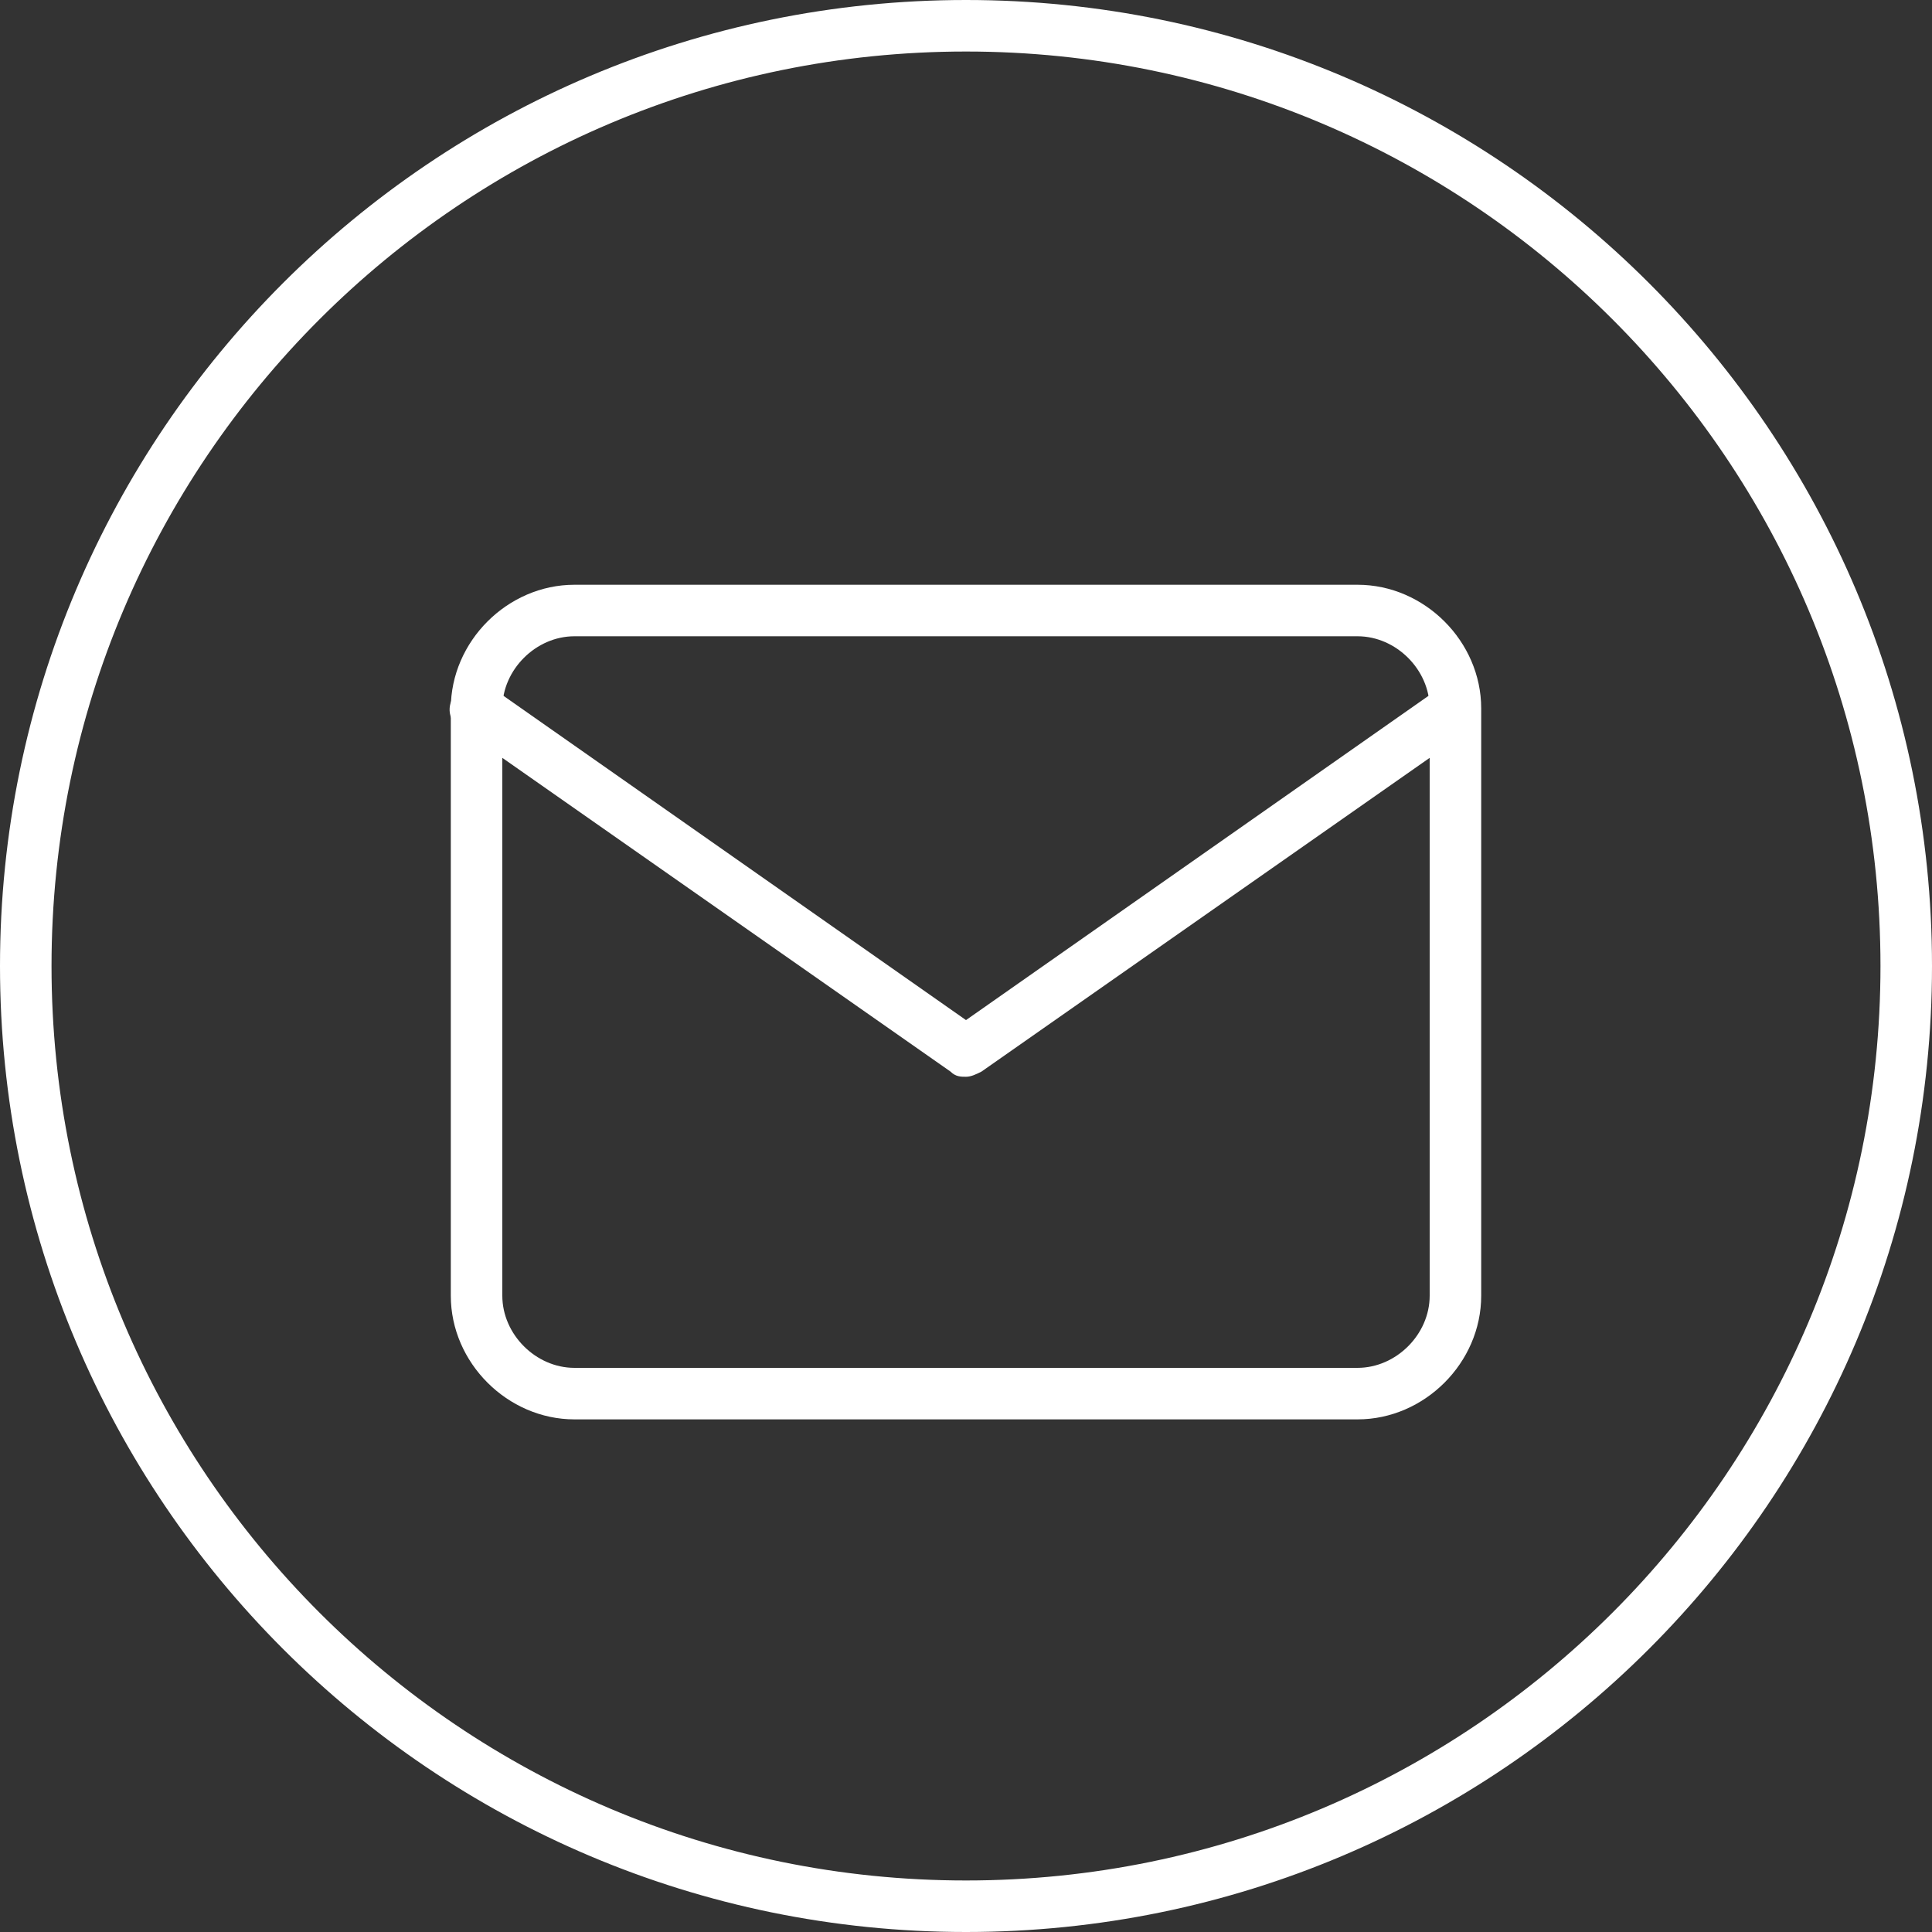 <?xml version="1.0" encoding="UTF-8"?>
<svg id="Calque_1" data-name="Calque 1" xmlns="http://www.w3.org/2000/svg" version="1.1" viewBox="0 0 75 75">
  <rect x="0" y="0" width="75" height="75" fill="#333333" stroke="none"/>
  <defs>
    <style>
      .cls-1 {
        fill: #fff;
        stroke-width: 0px;
      }
    </style>
  </defs>
  <g id="Icon_feather-mail" data-name="Icon feather-mail">
    <g id="Groupe_263" data-name="Groupe 263">
      <g id="Tracé_13" data-name="Tracé 13">
        <path class="cls-1" d="M52.7,55.1h-30.4c-2.6,0-4.8-2.2-4.8-4.8v-22.8c0-2.6,2.2-4.8,4.8-4.8h30.4c2.6,0,4.8,2.2,4.8,4.8v22.8c0,2.6-2.2,4.8-4.8,4.8ZM22.3,24.7c-1.5,0-2.8,1.3-2.8,2.8v22.8c0,1.5,1.3,2.8,2.8,2.8h30.4c1.5,0,2.8-1.3,2.8-2.8v-22.8c0-1.5-1.3-2.8-2.8-2.8h-30.4Z"/>
      </g>
      <g id="Tracé_242" data-name="Tracé 242">
        <path class="cls-1" d="M37.5,41.8c-.2,0-.4,0-.6-.2l-19-13.3c-.5-.3-.6-.9-.2-1.4.3-.5.9-.6,1.4-.2l18.4,12.9,18.4-12.9c.5-.3,1.1-.2,1.4.2.3.5.2,1.1-.2,1.4l-19,13.3c-.2.1-.4.2-.6.2Z"/>
      </g>
    </g>
    <g id="Ellipse_11" data-name="Ellipse 11">
      <path class="cls-1" d="M37.5,75C16.8,75,0,58.2,0,37.5S16.8,0,37.5,0s37.5,16.8,37.5,37.5-16.8,37.5-37.5,37.5ZM37.5,2C17.9,2,2,17.9,2,37.5s15.9,35.5,35.5,35.5,35.5-15.9,35.5-35.5S57.1,2,37.5,2Z"/>
    </g>
  </g>
</svg>